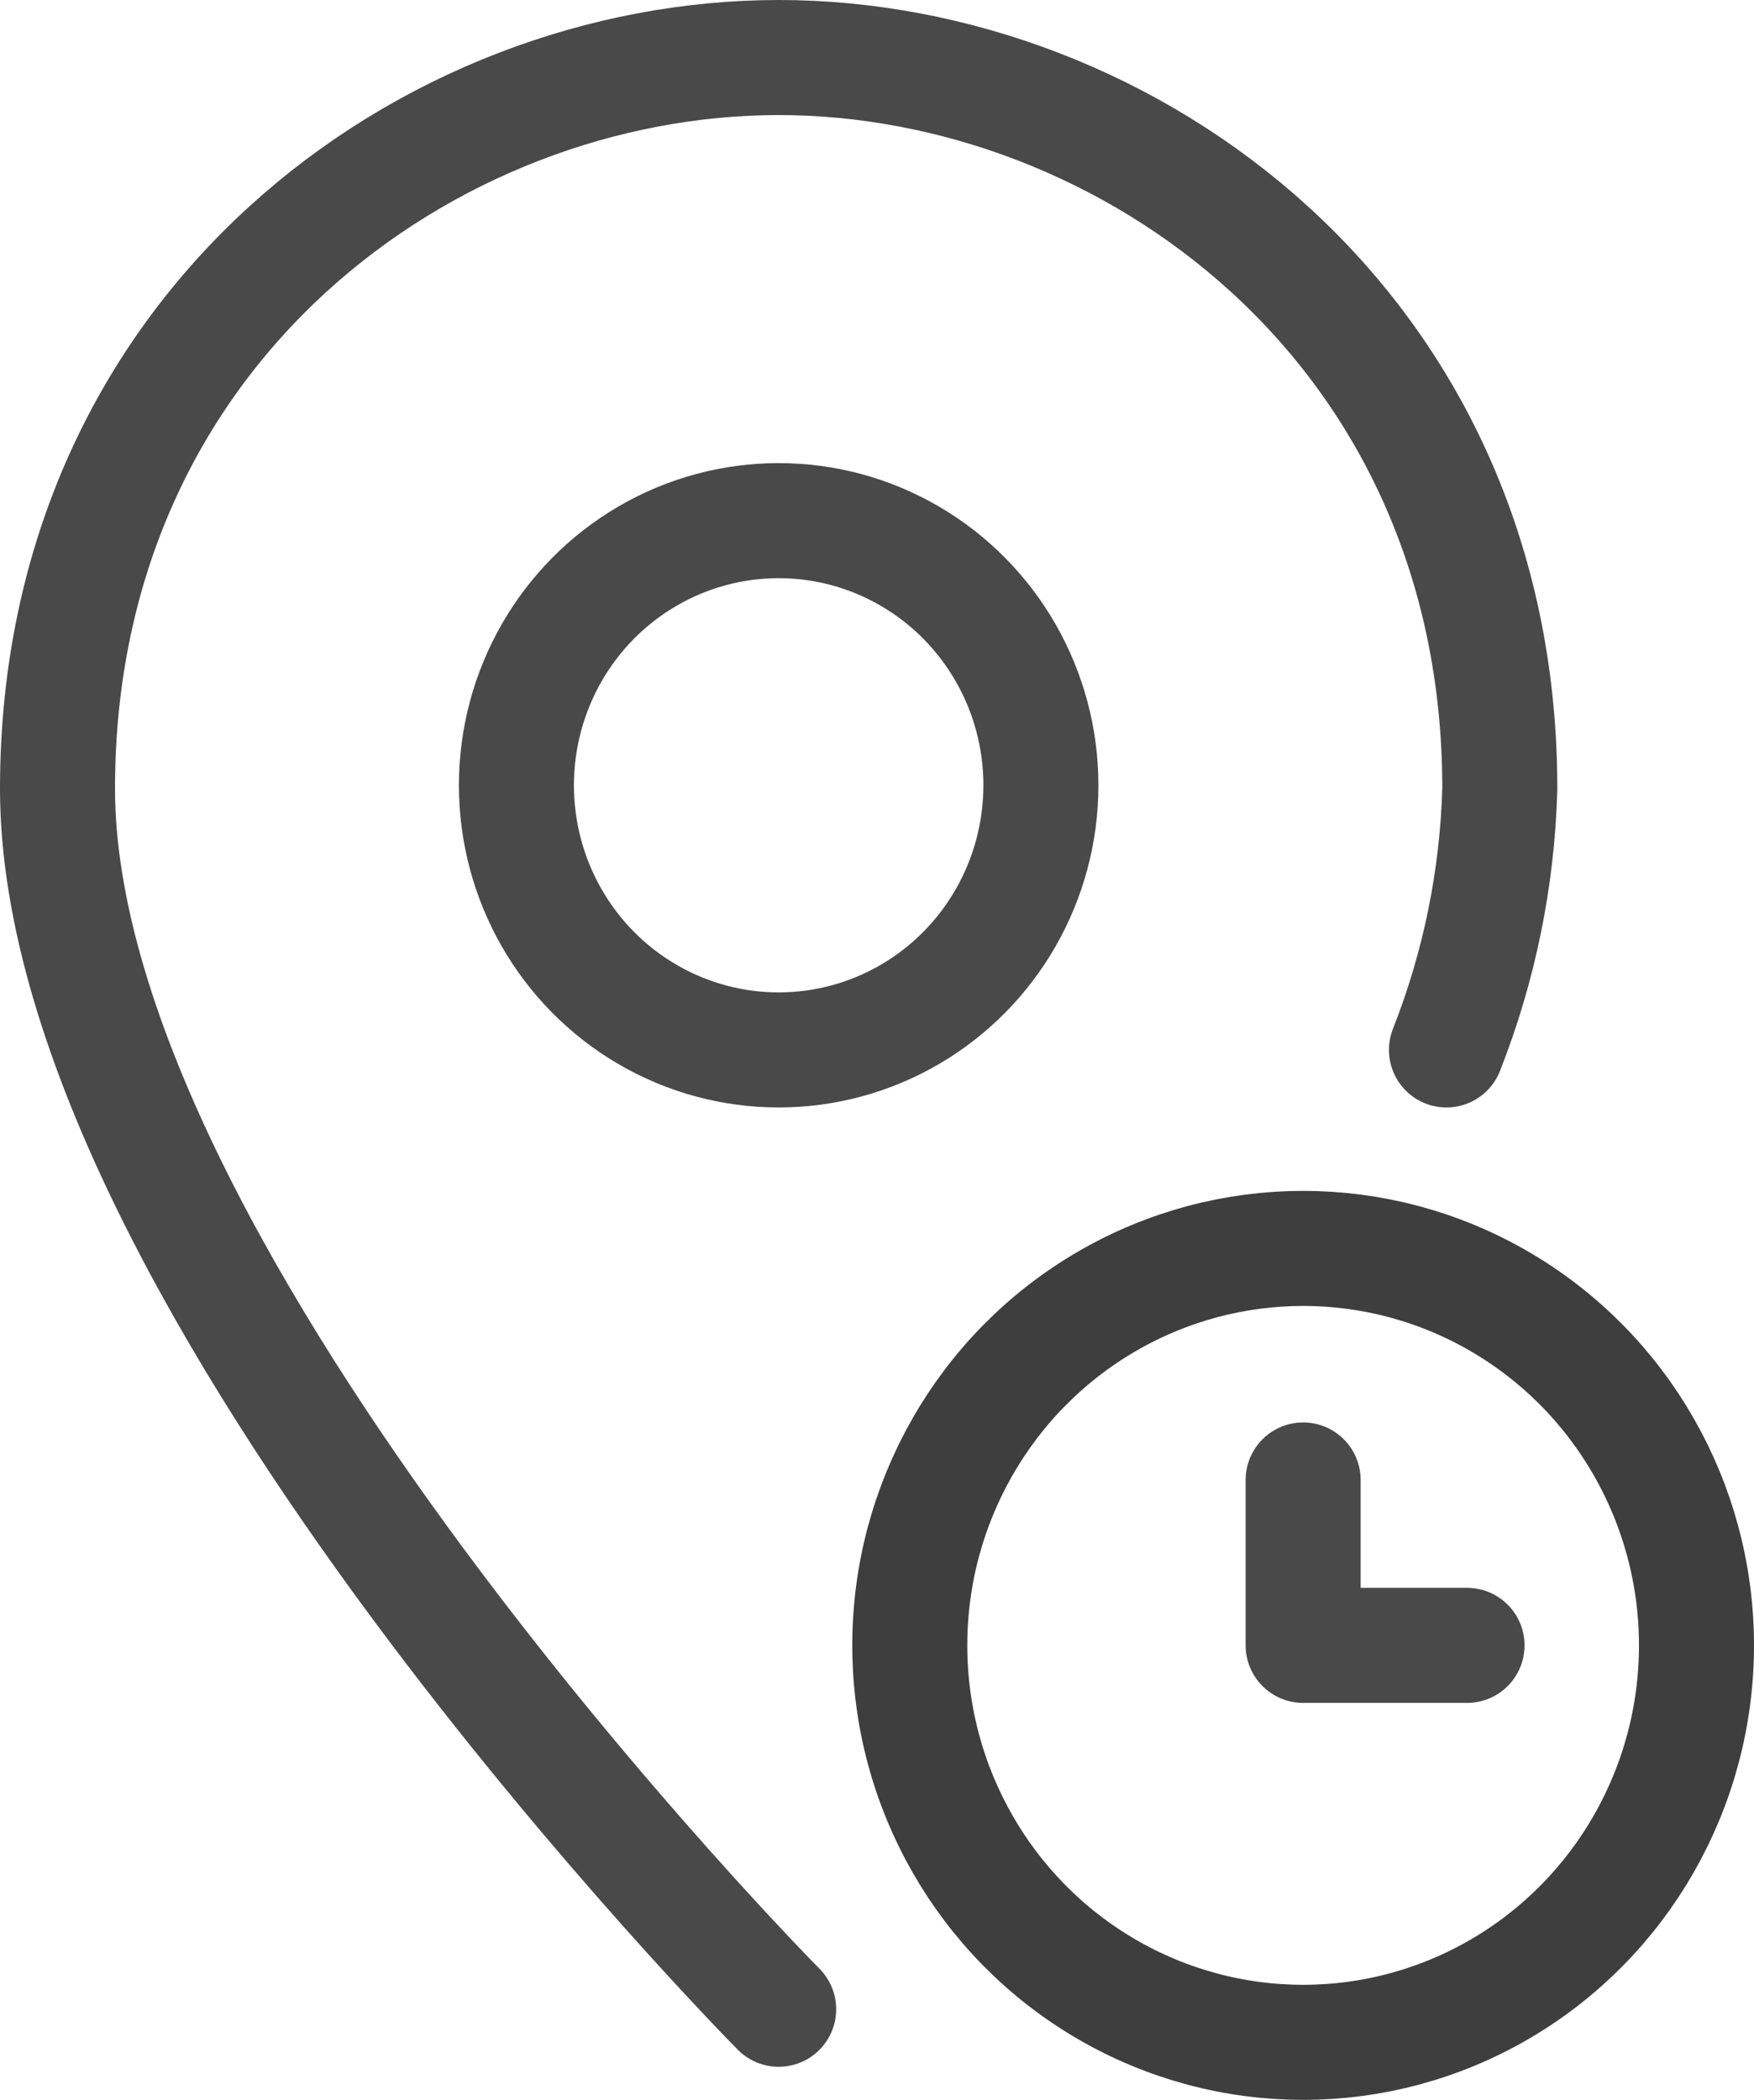 <?xml version="1.0" encoding="UTF-8"?>
<svg width="61px" height="73px" viewBox="0 0 61 73" version="1.1" xmlns="http://www.w3.org/2000/svg" xmlns:xlink="http://www.w3.org/1999/xlink">
    <title>Icon-Disposition@1x</title>
    <g id="MockUps" stroke="none" stroke-width="1" fill="none" fill-rule="evenodd" stroke-linecap="round" stroke-linejoin="round">
        <g id="Icons-Baulogistik-Leistungen" transform="translate(-764, -140)" stroke-width="4">
            <g id="Icon-Disposition" transform="translate(766, 142)">
                <path d="M25.08,67.85 C25.08,67.85 0,42.55 0,25.415 C0,9.33 12.961,0 25.08,0 C37.199,0 50.16,9.33 50.16,25.415 C50.074,28.53 49.446,31.605 48.304,34.5" id="Path" stroke="#494949"></path>
                <ellipse id="Oval" stroke="#494949" cx="25.08" cy="25.3" rx="9.12" ry="9.2"></ellipse>
                <ellipse id="Oval" stroke="#3E3E3E" cx="43.32" cy="55.2" rx="13.68" ry="13.8"></ellipse>
                <polyline id="Path" stroke="#494949" points="43.32 49.45 43.32 55.2 49.02 55.2"></polyline>
            </g>
        </g>
    </g>
</svg>